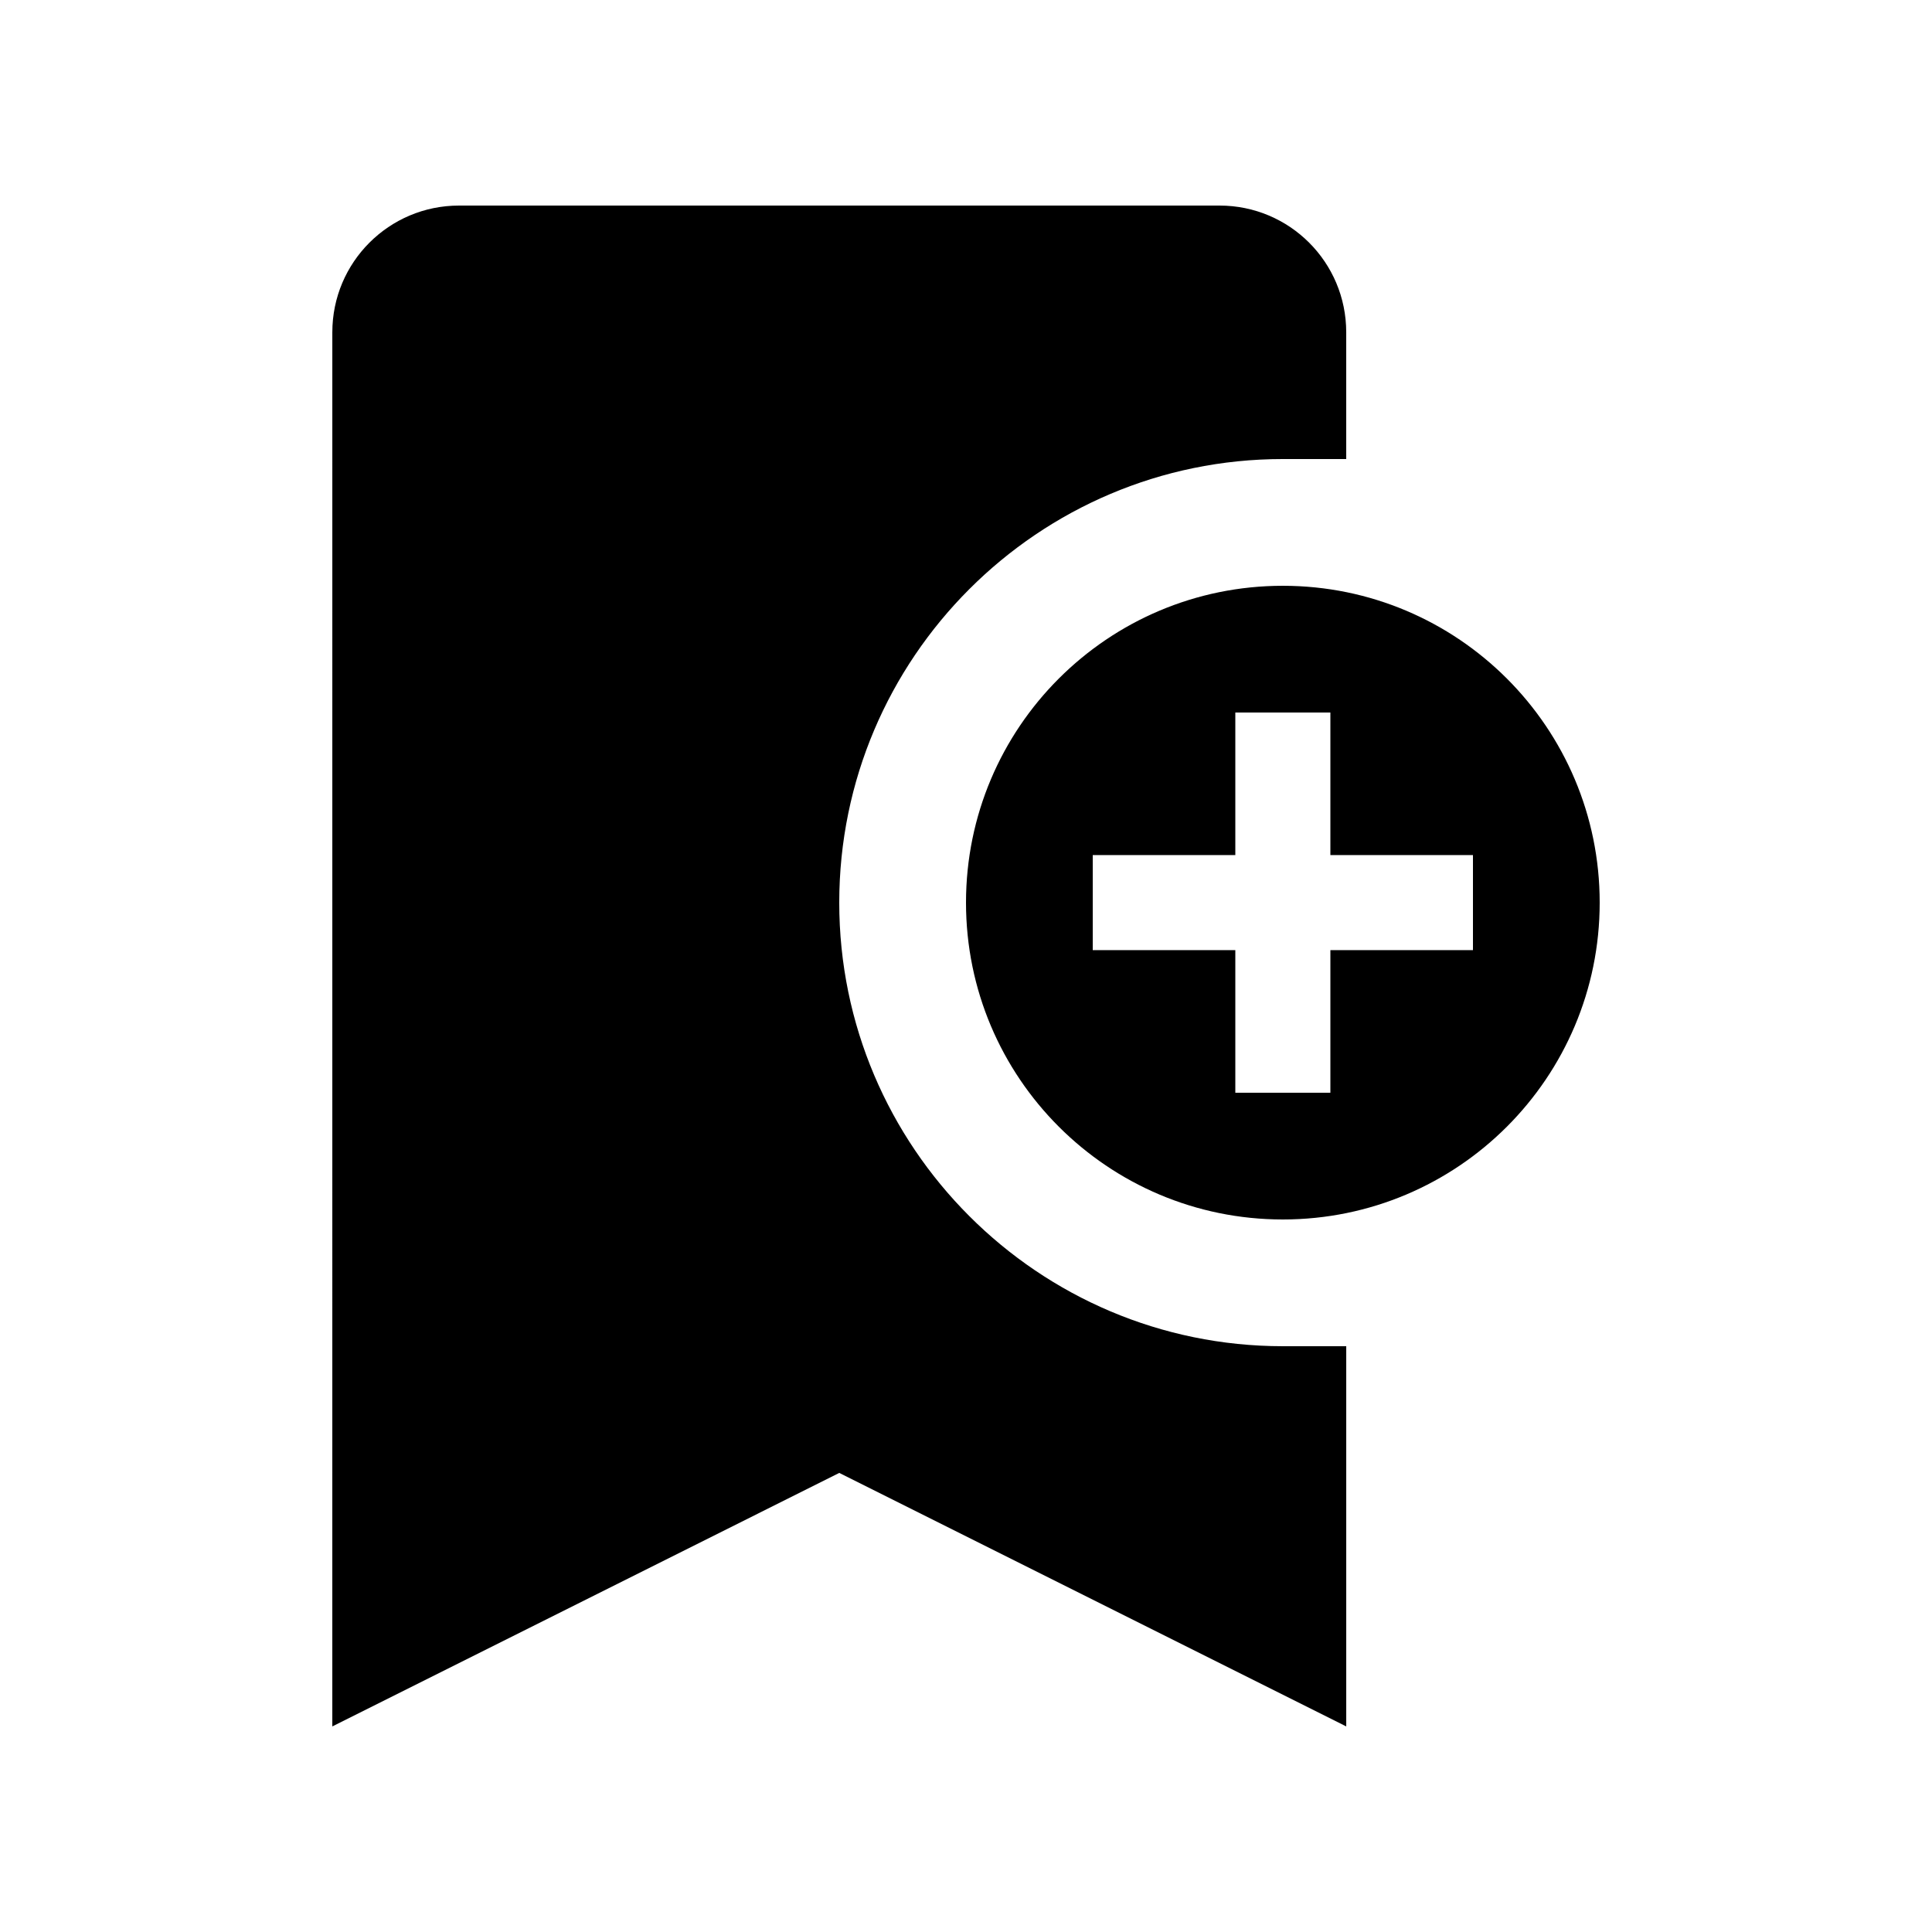 <?xml version="1.0" encoding="UTF-8"?>
<!-- Uploaded to: ICON Repo, www.iconrepo.com, Generator: ICON Repo Mixer Tools -->
<svg fill="#000000" width="800px" height="800px" version="1.1" viewBox="144 144 512 512" xmlns="http://www.w3.org/2000/svg">
 <g>
  <path d="m483.97 500.76c-64.816 0-117.56-52.742-117.56-117.56 0-64.809 52.742-117.55 117.56-117.55h16.793v-33.59c0-18.566-15.02-33.582-33.57-33.582h-201.54c-18.551 0-33.582 15.02-33.582 33.582l-0.004 369.46 134.35-67.18 134.35 67.18v-100.76z"/>
  <path d="m483.97 299.24c-46.383 0-83.969 37.586-83.969 83.965s37.59 83.969 83.969 83.969c46.375 0 83.965-37.59 83.965-83.969s-37.59-83.965-83.965-83.965zm50.379 96.559h-37.785v37.785h-25.191v-37.785h-37.785v-25.191h37.785v-37.785h25.191v37.785h37.785z"/>
 </g>
</svg>